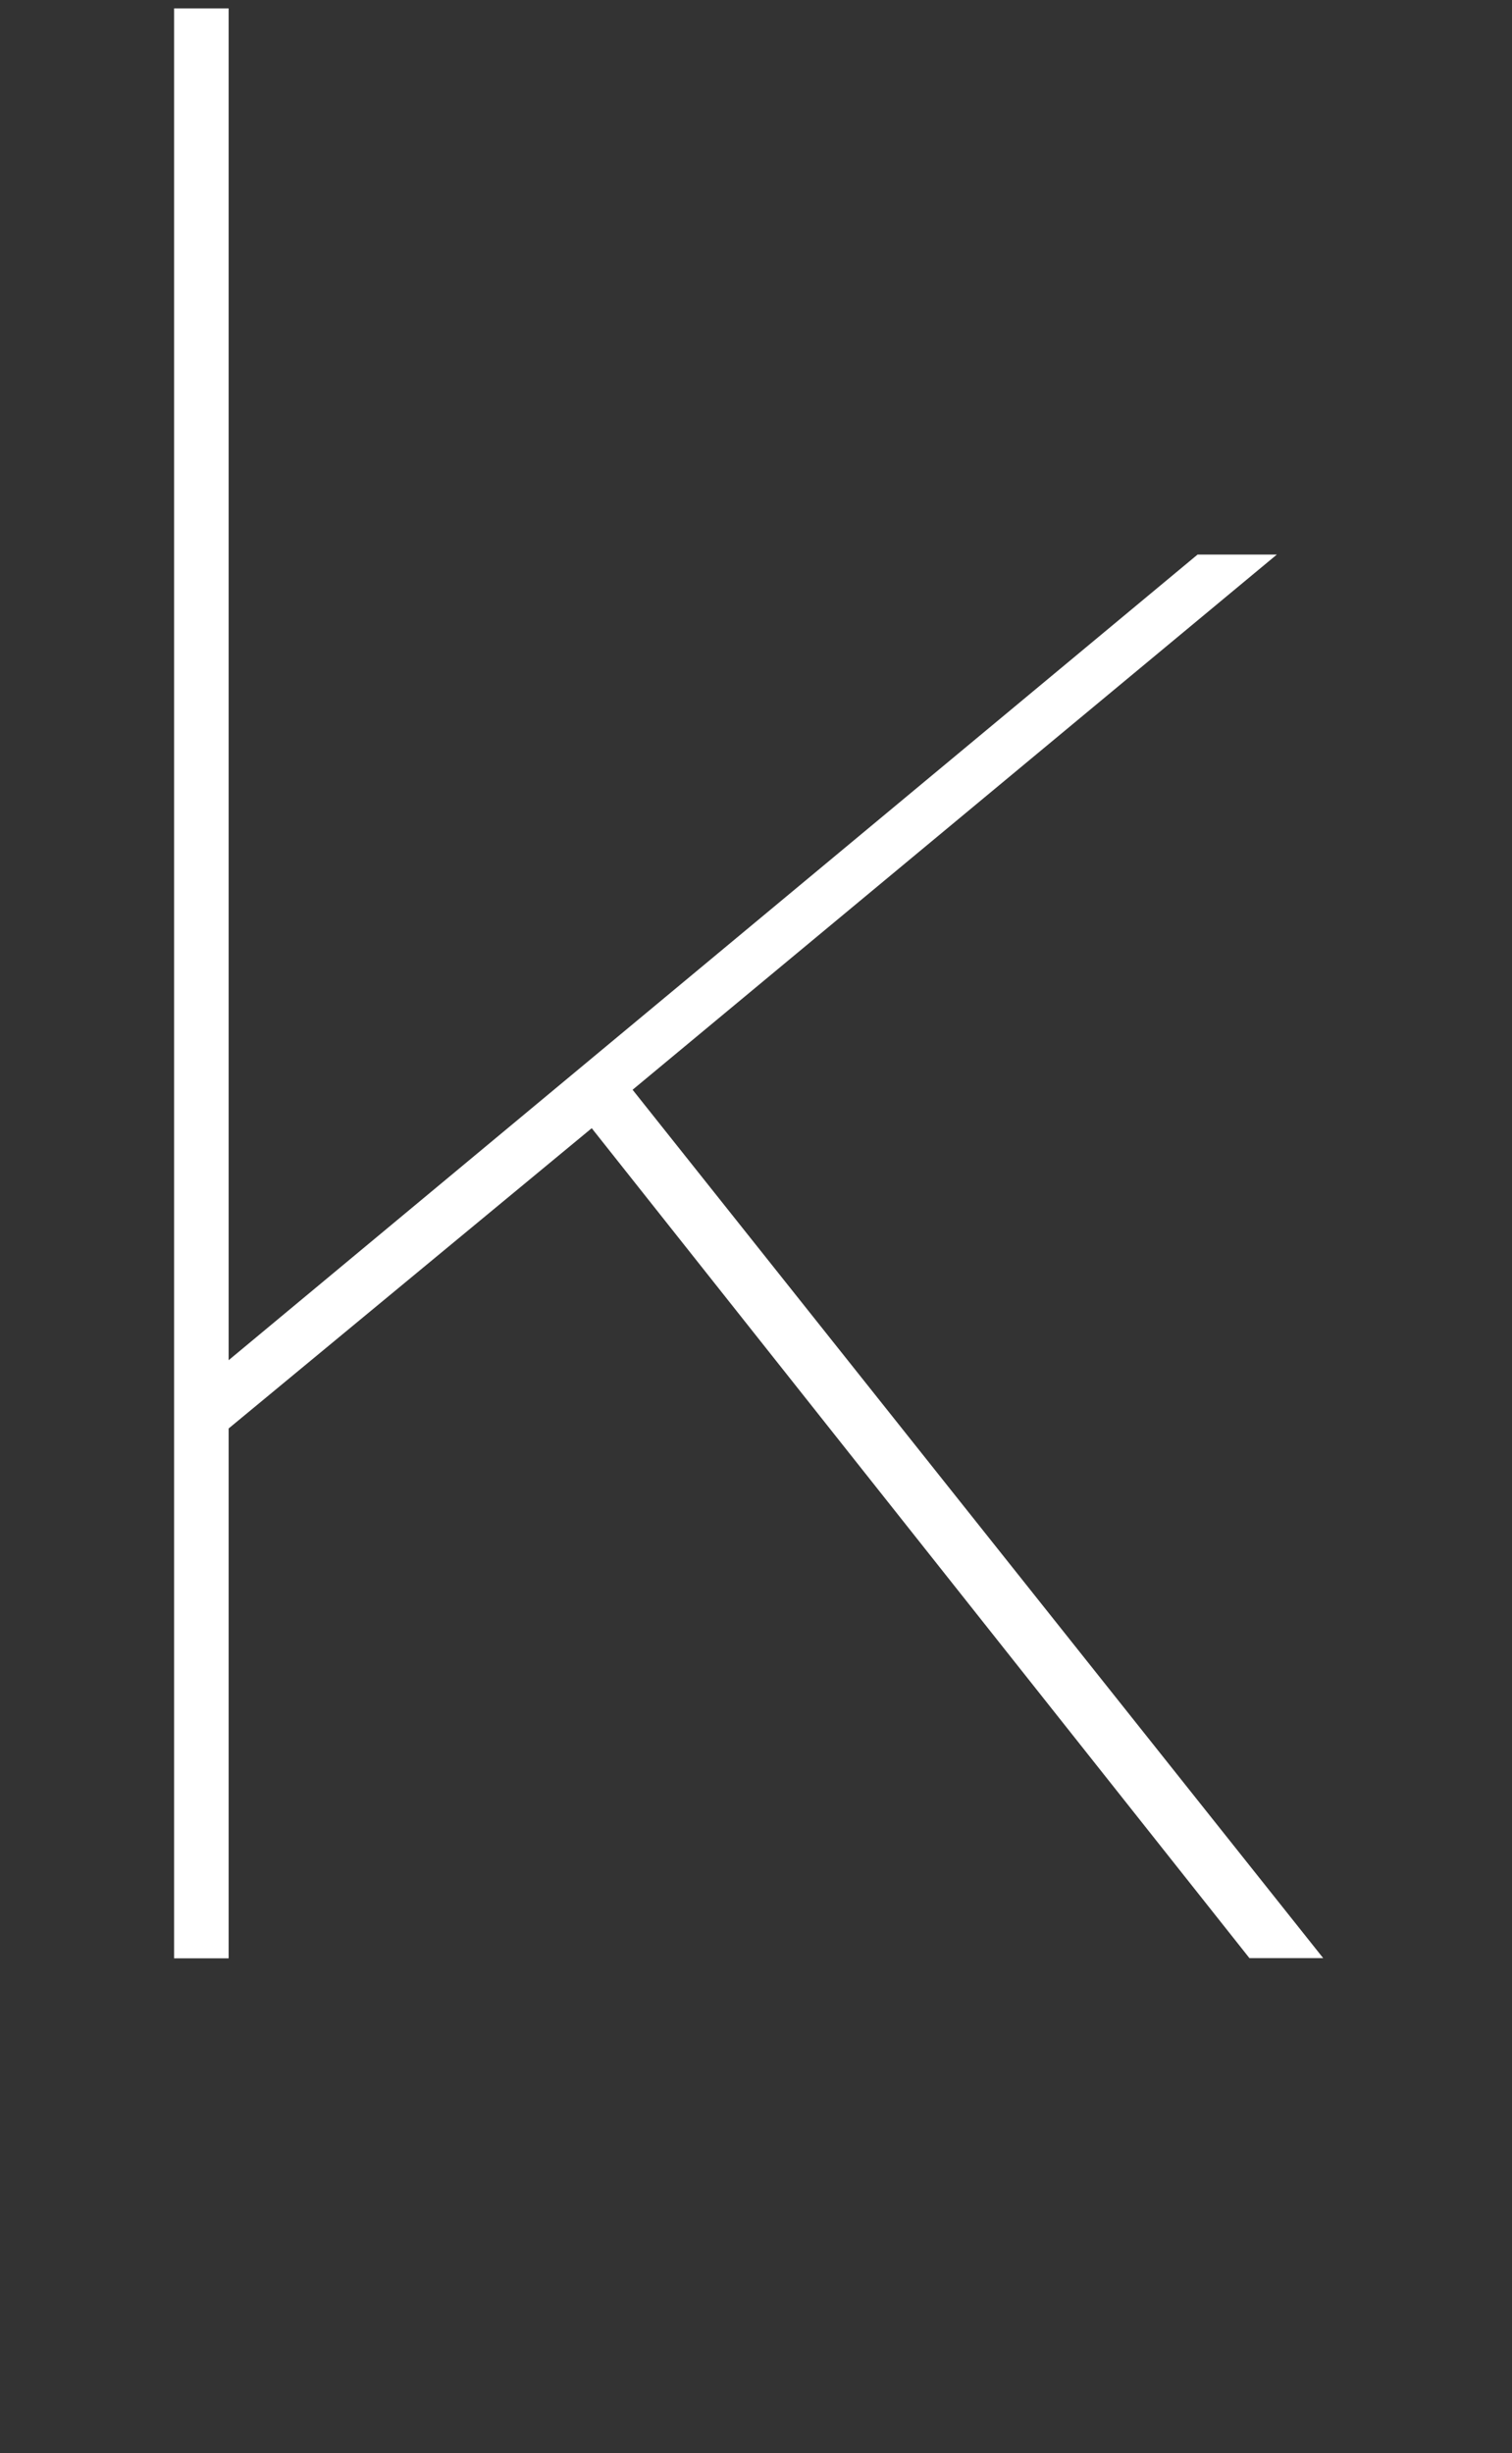 <?xml version="1.0" encoding="UTF-8"?>
<svg id="design" xmlns="http://www.w3.org/2000/svg" width="74" height="120" viewBox="0 0 74 120">
  <rect x="0" y="0" width="74" height="120" fill="#333333" stroke="none"/>
  <defs>
    <style>
      .cls-1 {
        fill: #fff;
      }
    </style>
  </defs>
  <path class="cls-1" d="M11.19,95.8h-2.67V.41h2.67V66.54L58.61,27.13h3.88l-31.53,26.18,33.8,42.48h-3.61L28.96,55.19l-17.77,14.69v25.92Z"/>
</svg>